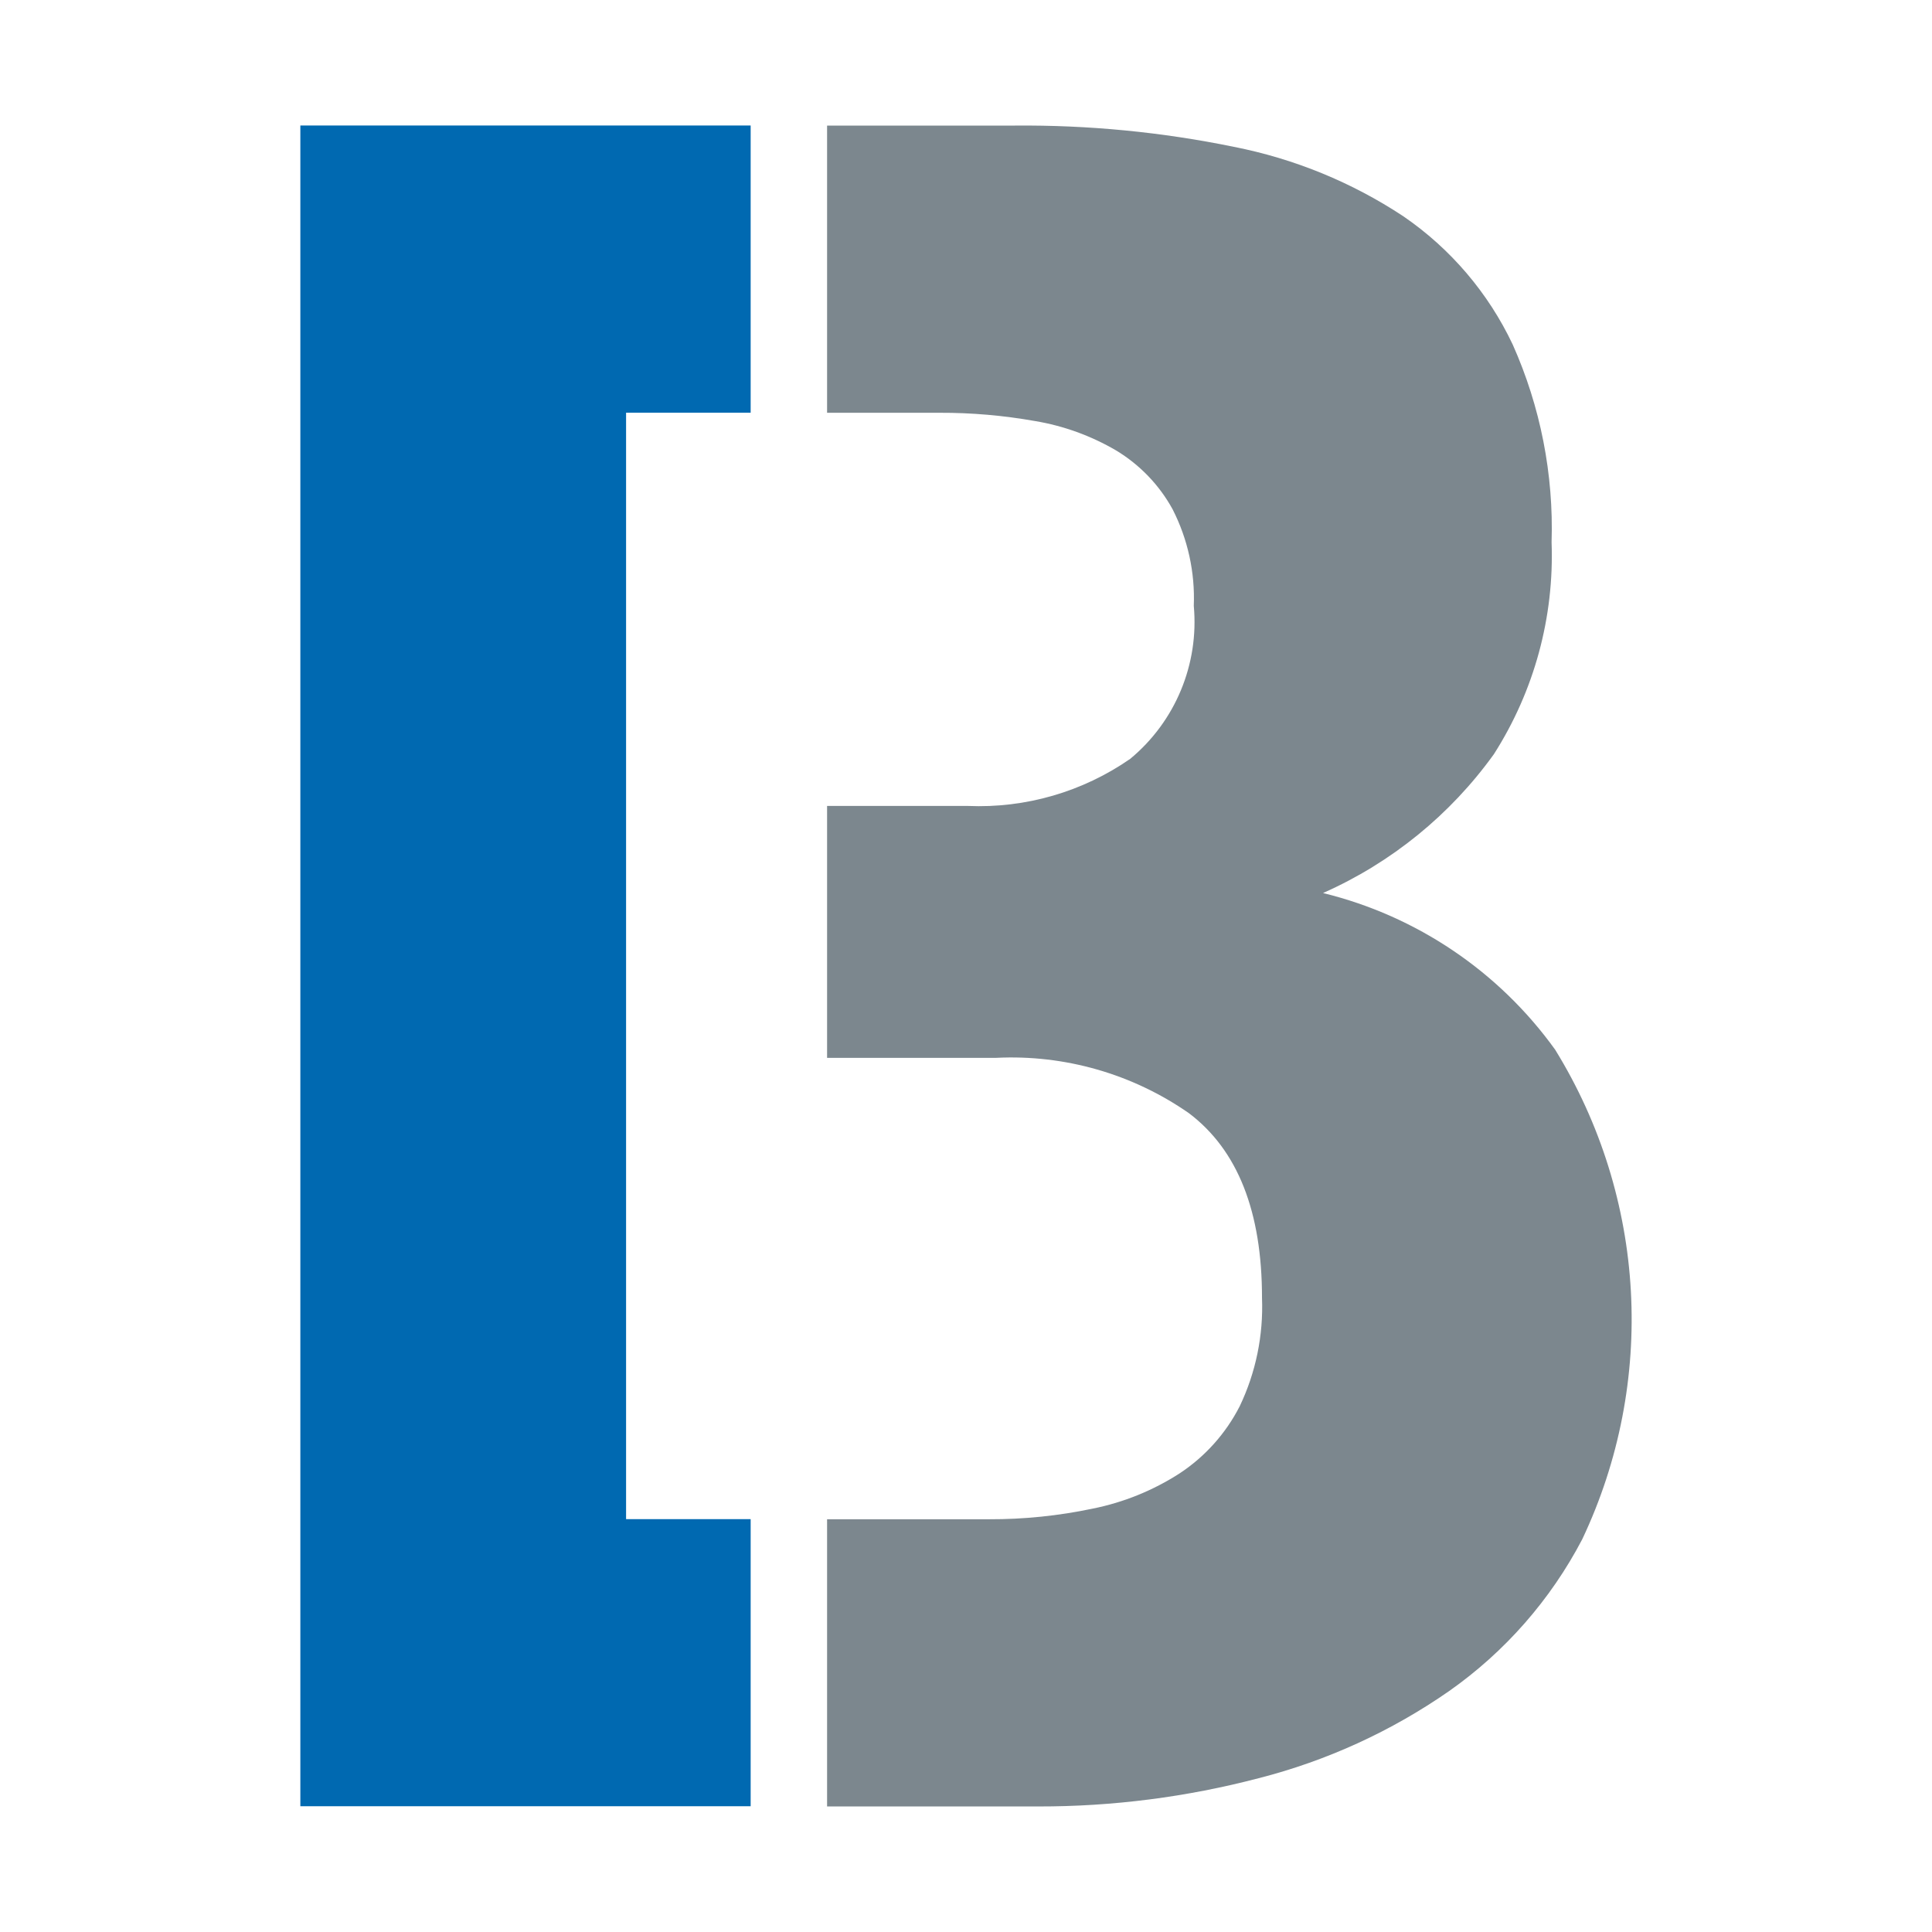 <?xml version="1.0" encoding="utf-8"?>
<svg viewBox="0 0 52 52" xmlns="http://www.w3.org/2000/svg">
  <g transform="matrix(1, 0, 0, 1, -254.917, -57.621)">
    <path class="b" d="M 290.533 81.654 C 292.369 80.839 293.955 79.549 295.127 77.917 C 296.211 76.218 296.752 74.23 296.678 72.217 C 296.736 70.387 296.378 68.567 295.632 66.895 C 294.974 65.503 293.957 64.311 292.686 63.441 C 291.302 62.527 289.753 61.893 288.126 61.573 C 286.187 61.175 284.212 60.984 282.233 61.001 L 277.178 61.001 L 277.178 68.731 L 280.206 68.731 C 281.066 68.728 281.925 68.803 282.772 68.953 C 283.542 69.081 284.282 69.35 284.956 69.744 C 285.594 70.129 286.12 70.675 286.478 71.329 C 286.888 72.133 287.084 73.028 287.048 73.929 C 287.191 75.5 286.551 77.04 285.336 78.046 C 284.056 78.934 282.521 79.379 280.964 79.313 L 277.178 79.313 L 277.178 86.093 L 281.726 86.093 C 283.574 86.001 285.401 86.526 286.919 87.584 C 288.23 88.575 288.885 90.233 288.884 92.556 C 288.923 93.562 288.718 94.562 288.284 95.47 C 287.91 96.202 287.354 96.824 286.668 97.276 C 285.954 97.737 285.159 98.059 284.326 98.226 C 283.409 98.419 282.475 98.515 281.538 98.512 L 277.178 98.512 L 277.178 106.242 L 282.866 106.242 C 284.866 106.245 286.858 105.989 288.792 105.482 C 290.629 105.013 292.366 104.218 293.922 103.135 C 295.424 102.079 296.652 100.678 297.503 99.051 C 299.507 94.818 299.233 89.859 296.774 85.873 C 295.262 83.77 293.049 82.275 290.533 81.659" style="fill: rgb(124, 135, 142);"/>
    <path class="a" d="M 263.001 60.999 L 263.001 106.236 L 275.121 106.236 L 275.121 98.509 L 271.768 98.509 L 271.768 68.729 L 275.121 68.729 L 275.121 60.999 Z" style="fill: rgb(0, 105, 177);"/>
  </g>
</svg>